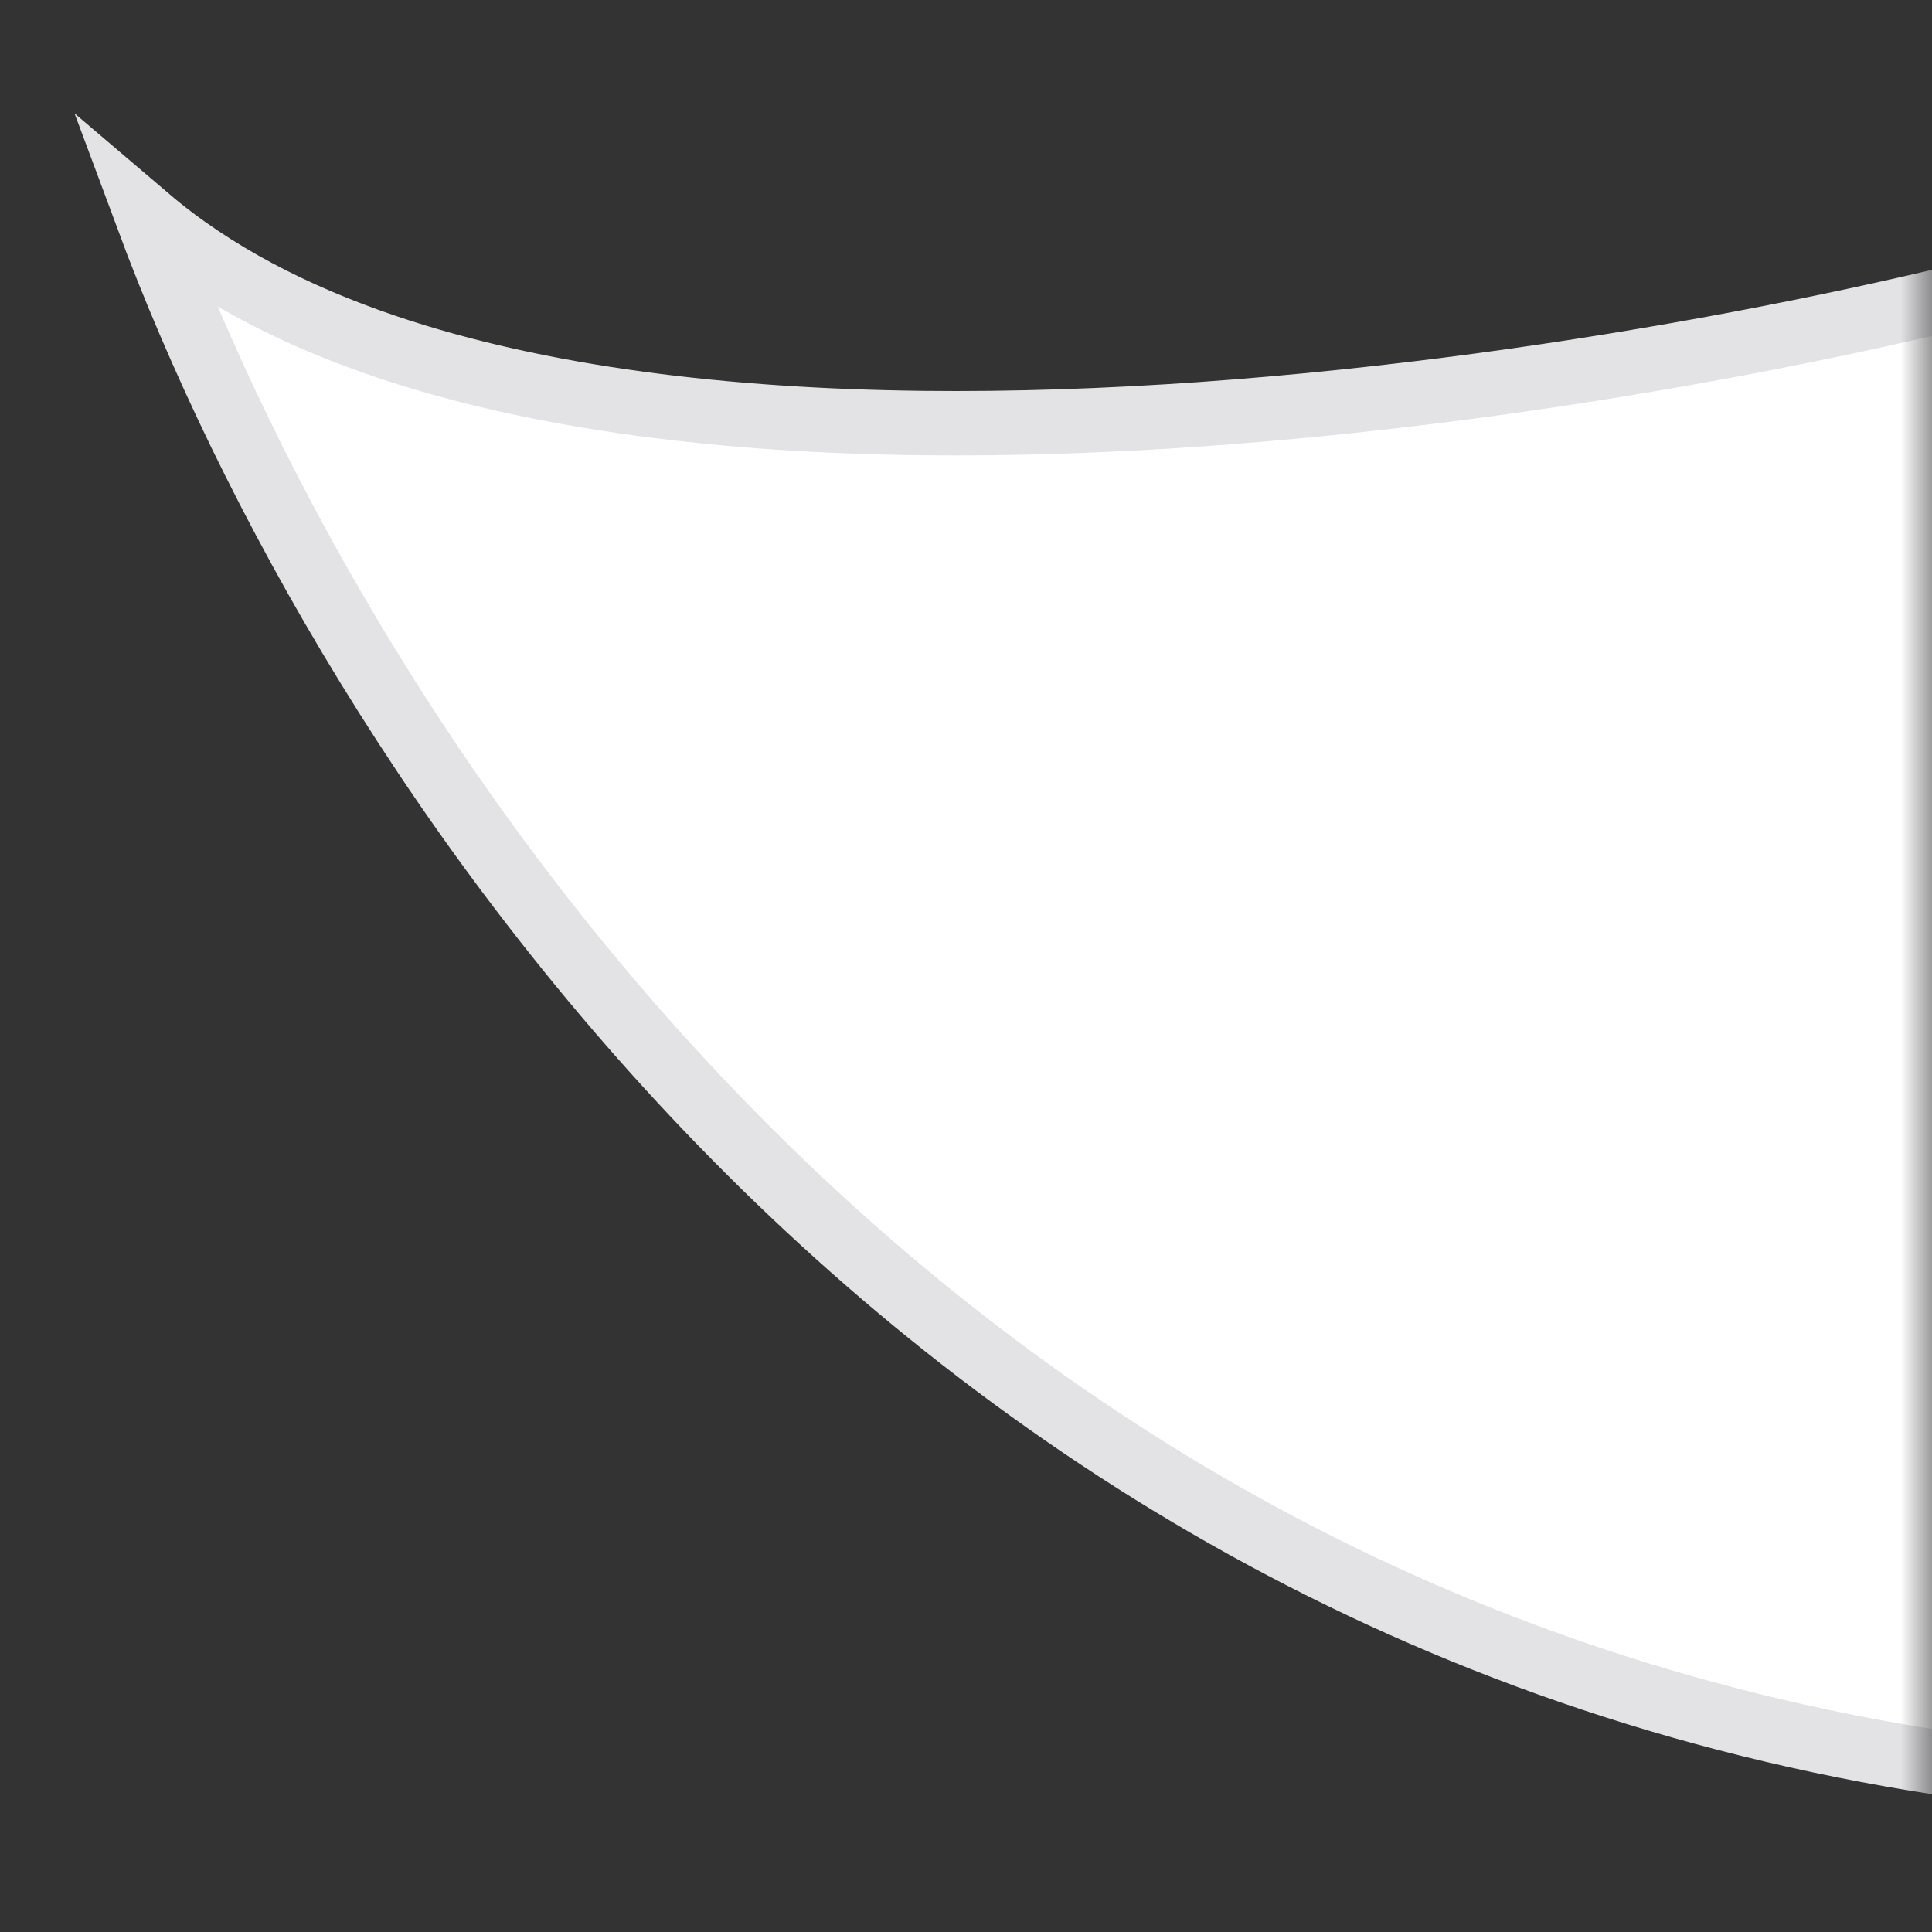 <svg width="30" height="30" viewBox="0 0 30 30" fill="none" xmlns="http://www.w3.org/2000/svg">
<rect x="0" y="0" width="30" height="30" fill="#333333" stroke="none"/>
<mask id="mask0_7808_138710" style="mask-type:alpha" maskUnits="userSpaceOnUse" x="0" y="0" width="30" height="30">
<rect width="30" height="30" fill="#D9D9D9"/>
</mask>
<g mask="url(#mask0_7808_138710)">
<path d="M14.312 6.569C20.045 6.635 26.277 5.607 30.5 4.585L30.5 27.429C14.133 25.103 5.4 11.739 2.295 3.386C3.311 4.251 4.576 4.902 5.991 5.381C8.4 6.196 11.302 6.534 14.312 6.569Z" fill="white" stroke="#E3E3E6"/>
</g>
</svg>

